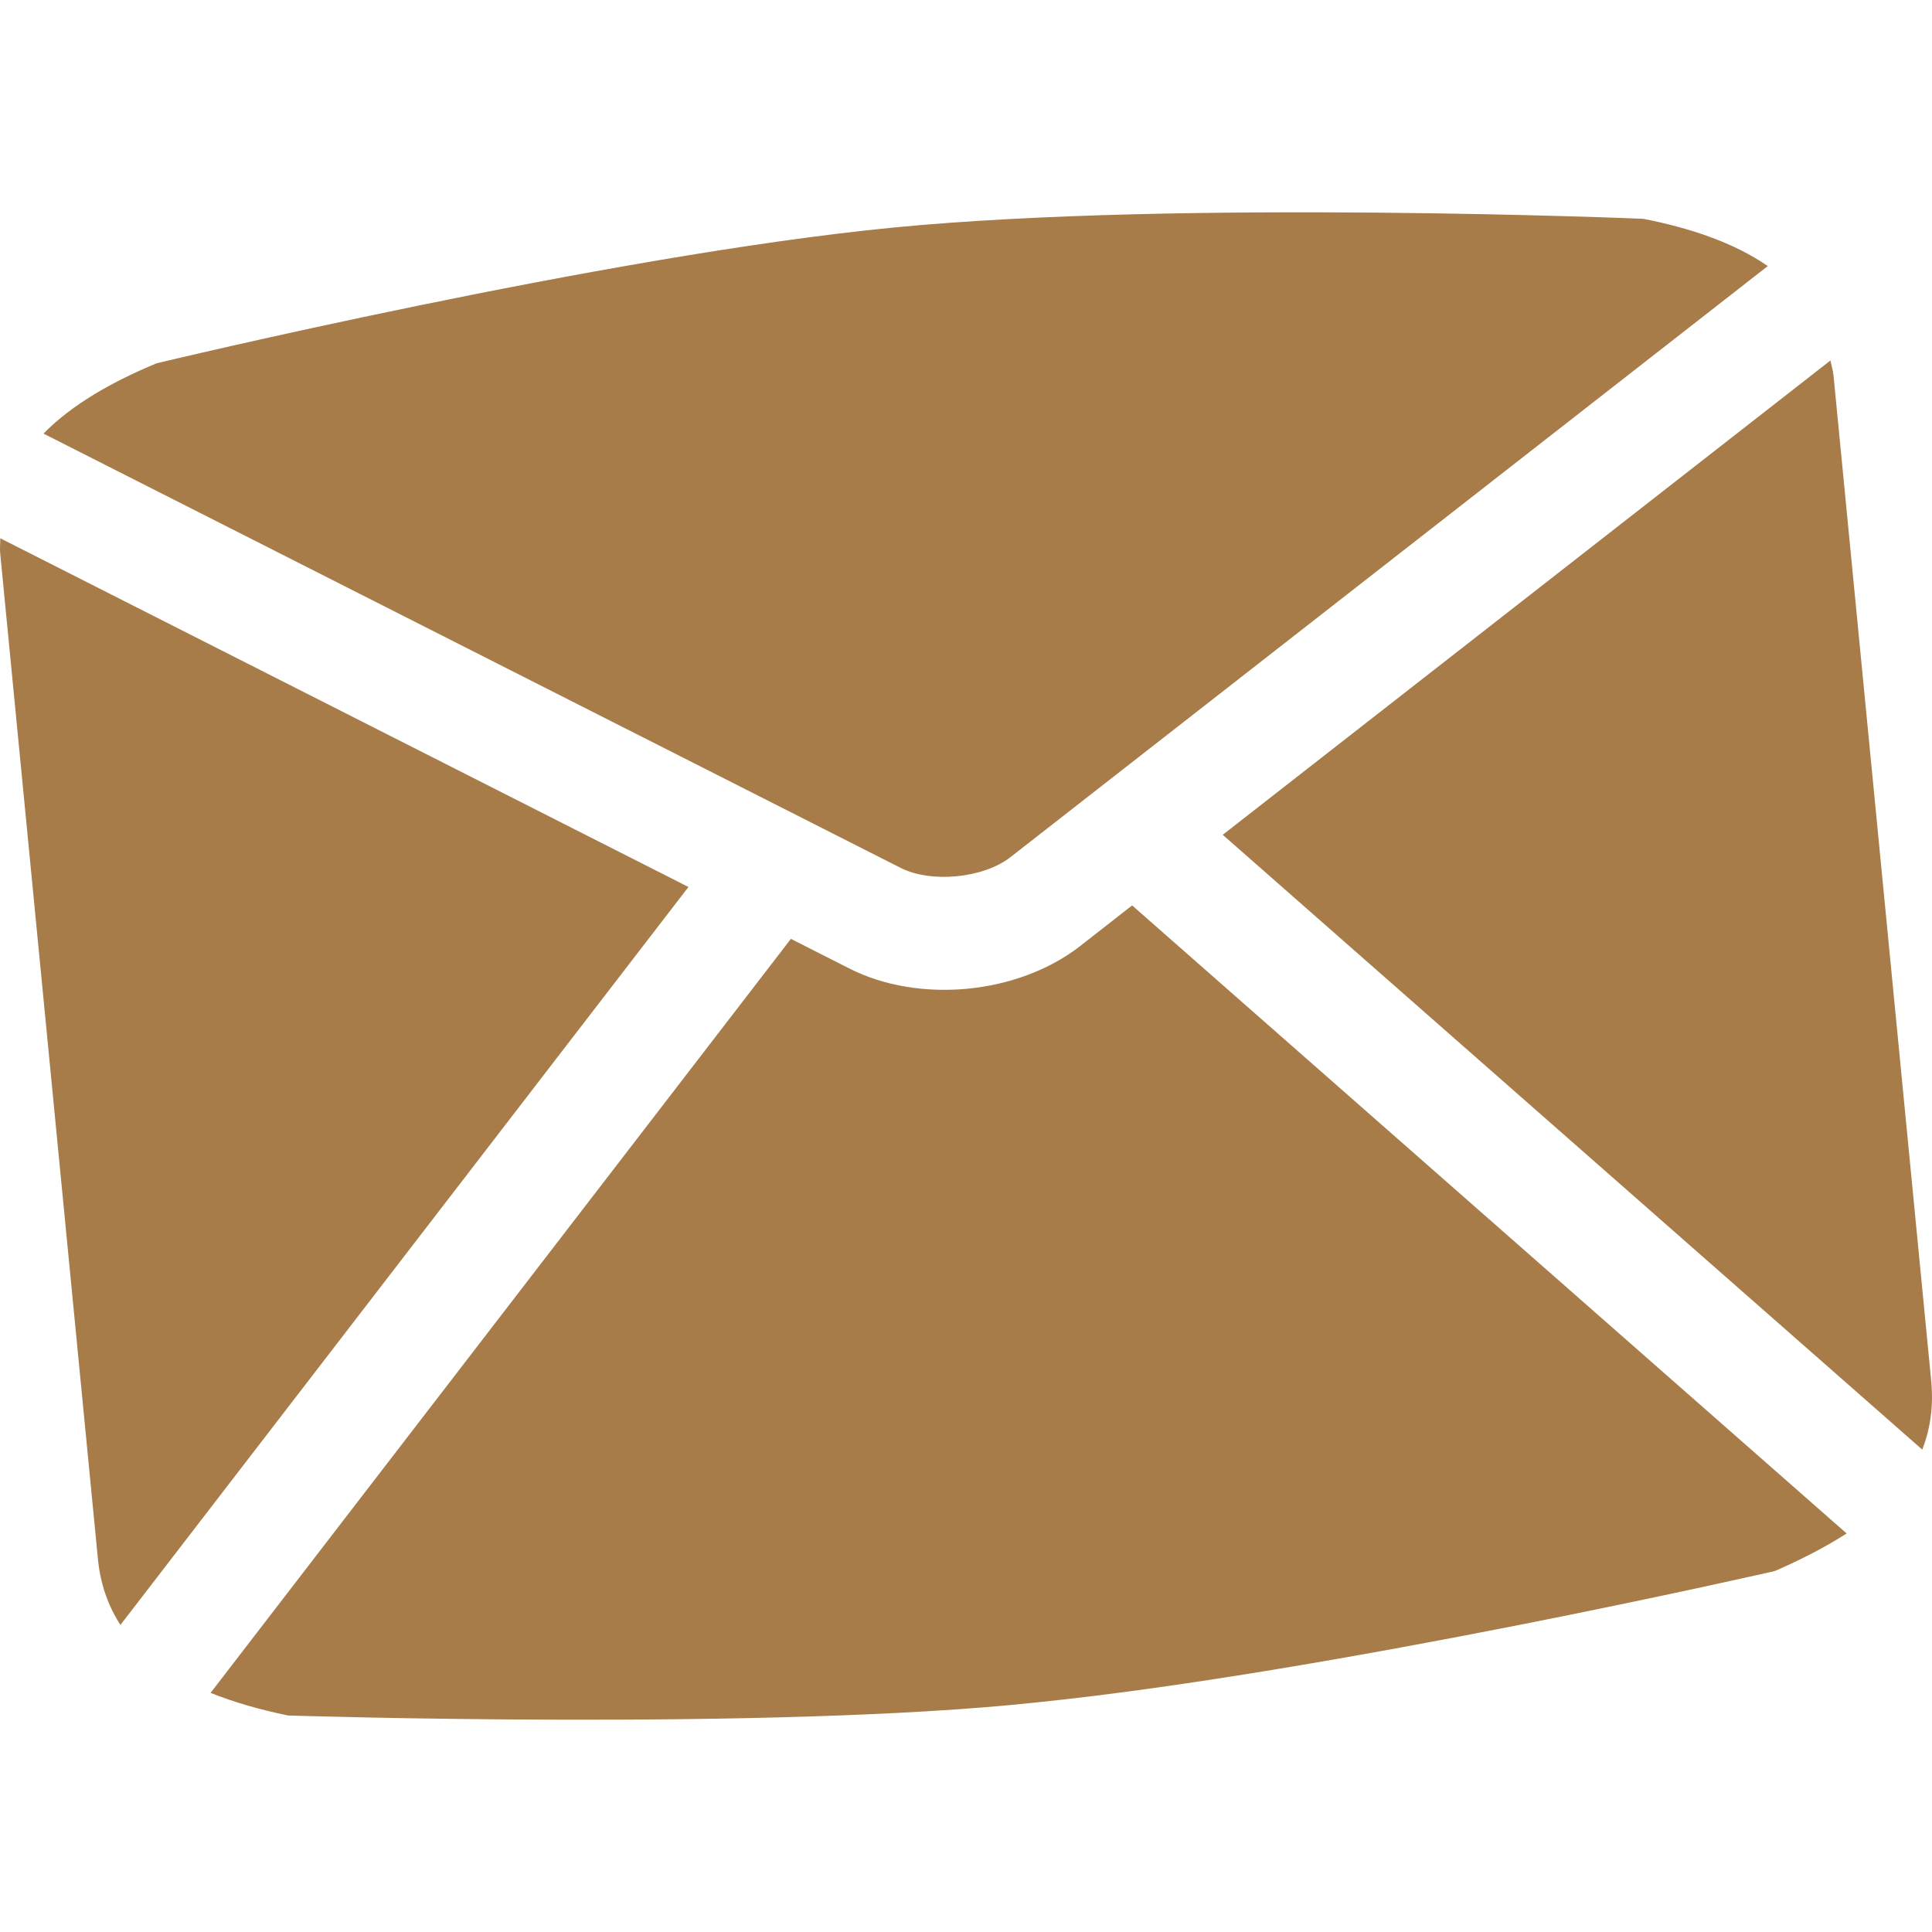 <?xml version="1.0" encoding="iso-8859-1"?>
<!-- Uploaded to: SVG Repo, www.svgrepo.com, Generator: SVG Repo Mixer Tools -->
<!DOCTYPE svg PUBLIC "-//W3C//DTD SVG 1.1//EN" "http://www.w3.org/Graphics/SVG/1.1/DTD/svg11.dtd">
<svg fill="#a77c49" version="1.1" id="Capa_1" xmlns="http://www.w3.org/2000/svg" xmlns:xlink="http://www.w3.org/1999/xlink" 
	 width="800px" height="800px" viewBox="0 0 53.727 53.727"
	 xml:space="preserve">
<g>
	<g>
		<path d="M25.044,24.134c0.848,0.431,2.305,0.289,3.055-0.297L49.16,7.399c-0.938-0.648-2.149-1.057-3.461-1.314
			c0,0-12.807-0.539-20.843,0.242c-8.034,0.78-20.499,3.775-20.499,3.775C3.103,10.622,2,11.253,1.209,12.058L25.044,24.134z"/>
		<path d="M53.456,40.312c0.219-0.562,0.318-1.188,0.249-1.911l-2.717-27.96c-0.015-0.149-0.059-0.277-0.085-0.417l-16.9,13.191
			L53.456,40.312z"/>
		<path d="M31.483,25.179l-1.451,1.134c-0.857,0.667-1.976,1.07-3.121,1.182c-1.145,0.11-2.318-0.068-3.287-0.56l-1.63-0.826
			L5.856,47.077c0.657,0.263,1.38,0.47,2.155,0.629c0,0,13.446,0.434,20.83-0.365c8.272-0.848,20.511-3.651,20.511-3.651
			c0.74-0.321,1.411-0.667,2.001-1.046L31.483,25.179z"/>
		<path d="M0.008,14.969c0.001,0.142-0.017,0.274-0.002,0.423l2.717,27.961c0.07,0.722,0.295,1.32,0.626,1.835l15.796-20.522
			L0.008,14.969z"/>
	</g>
</g>
</svg>
